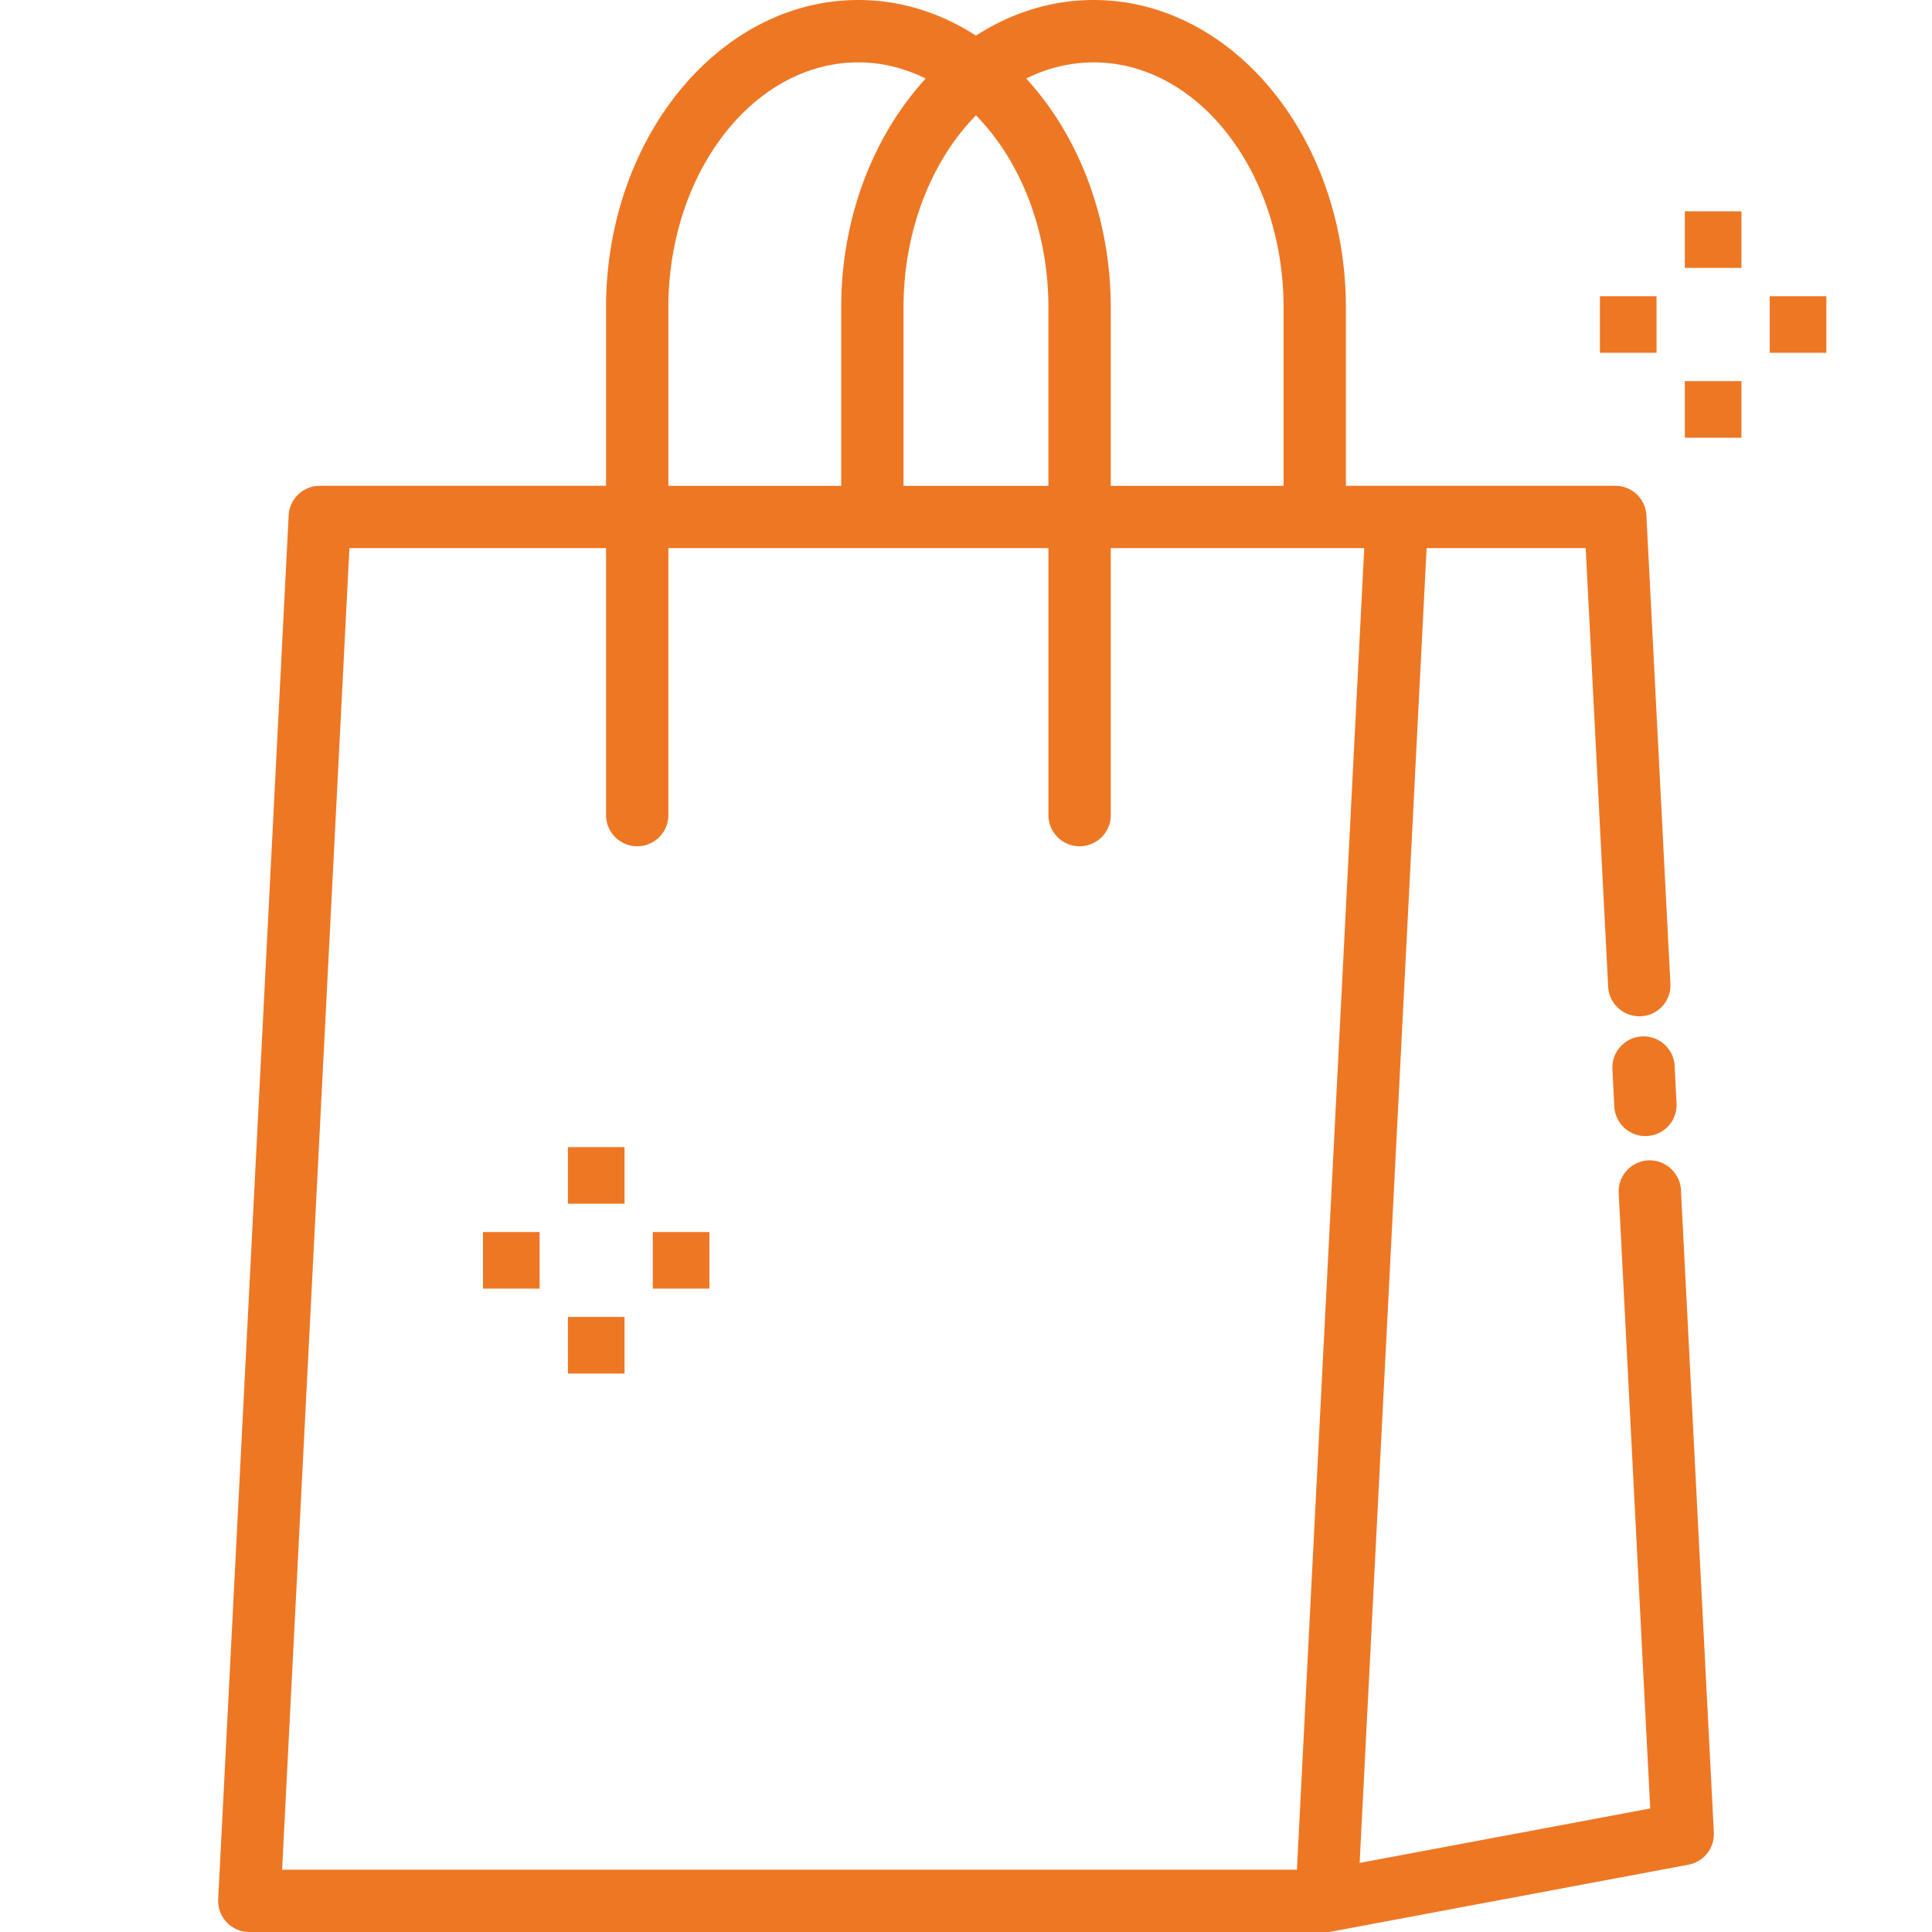 <svg width="64" height="64" fill="none" xmlns="http://www.w3.org/2000/svg"><g clip-path="url(#clip0_6018_126458)" fill="#EE7724"><path d="M54.506 37.634a1.032 1.032 0 01-1.03-.98l-.063-1.238a1.032 1.032 0 112.062-.104l.063 1.238a1.032 1.032 0 01-1.032 1.084z"/><path d="M55.684 39.417a1.041 1.041 0 00-1.084-.978c-.57.03-1.007.514-.978 1.084l1.043 20.385-9.625 1.804 2.218-43.555h5.27l.744 14.528a1.033 1.033 0 001.09.978c.566-.025 1-.51.972-1.075l-.795-15.516a1.032 1.032 0 00-1.03-.98h-8.925V10.19c0-5.62-3.75-10.19-8.358-10.19-1.407 0-2.731.43-3.896 1.18C31.167.43 29.842 0 28.436 0c-4.61 0-8.36 4.57-8.36 10.189v5.904h-9.482c-.55 0-1.003.43-1.032.98L7.228 62.915c-.03.59.44 1.085 1.03 1.085h35.78l11.895-2.23a1.03 1.03 0 00.84-1.067l-1.09-21.286zM42.52 10.19v5.904h-5.725V10.19c0-3.015-1.087-5.72-2.8-7.588a5.034 5.034 0 012.23-.536c3.471 0 6.295 3.644 6.295 8.124zM32.33 3.82c1.46 1.489 2.4 3.788 2.4 6.37v5.904h-4.8V10.19c0-2.582.941-4.881 2.4-6.37zm-10.19 6.37c0-4.48 2.825-8.124 6.296-8.124.786 0 1.536.195 2.23.536-1.714 1.867-2.8 4.572-2.8 7.588v5.904H22.14V10.19zm-10.565 7.968h8.502v8.888a1.033 1.033 0 002.064 0v-8.888h12.59v8.888a1.033 1.033 0 002.064 0v-8.888h8.397l-2.23 43.778H9.345l2.23-43.778zM55.813 7h1.874v1.875h-1.874V7z"/><path d="M18.813 38h1.875v1.875h-1.875V38zm37-25.375h1.874V14.5h-1.874v-1.875zm-37 31h1.875V45.5h-1.875v-1.875zM58.625 9.813H60.5v1.874h-1.875V9.813zm-37 31H23.5v1.874h-1.875v-1.874zM53 9.813h1.875v1.874H53V9.813zm-37 31h1.875v1.874H16v-1.874z"/></g><defs><clipPath id="clip0_6018_126458"><path fill="#fff" d="M0 0h64v64H0z"/></clipPath></defs></svg>